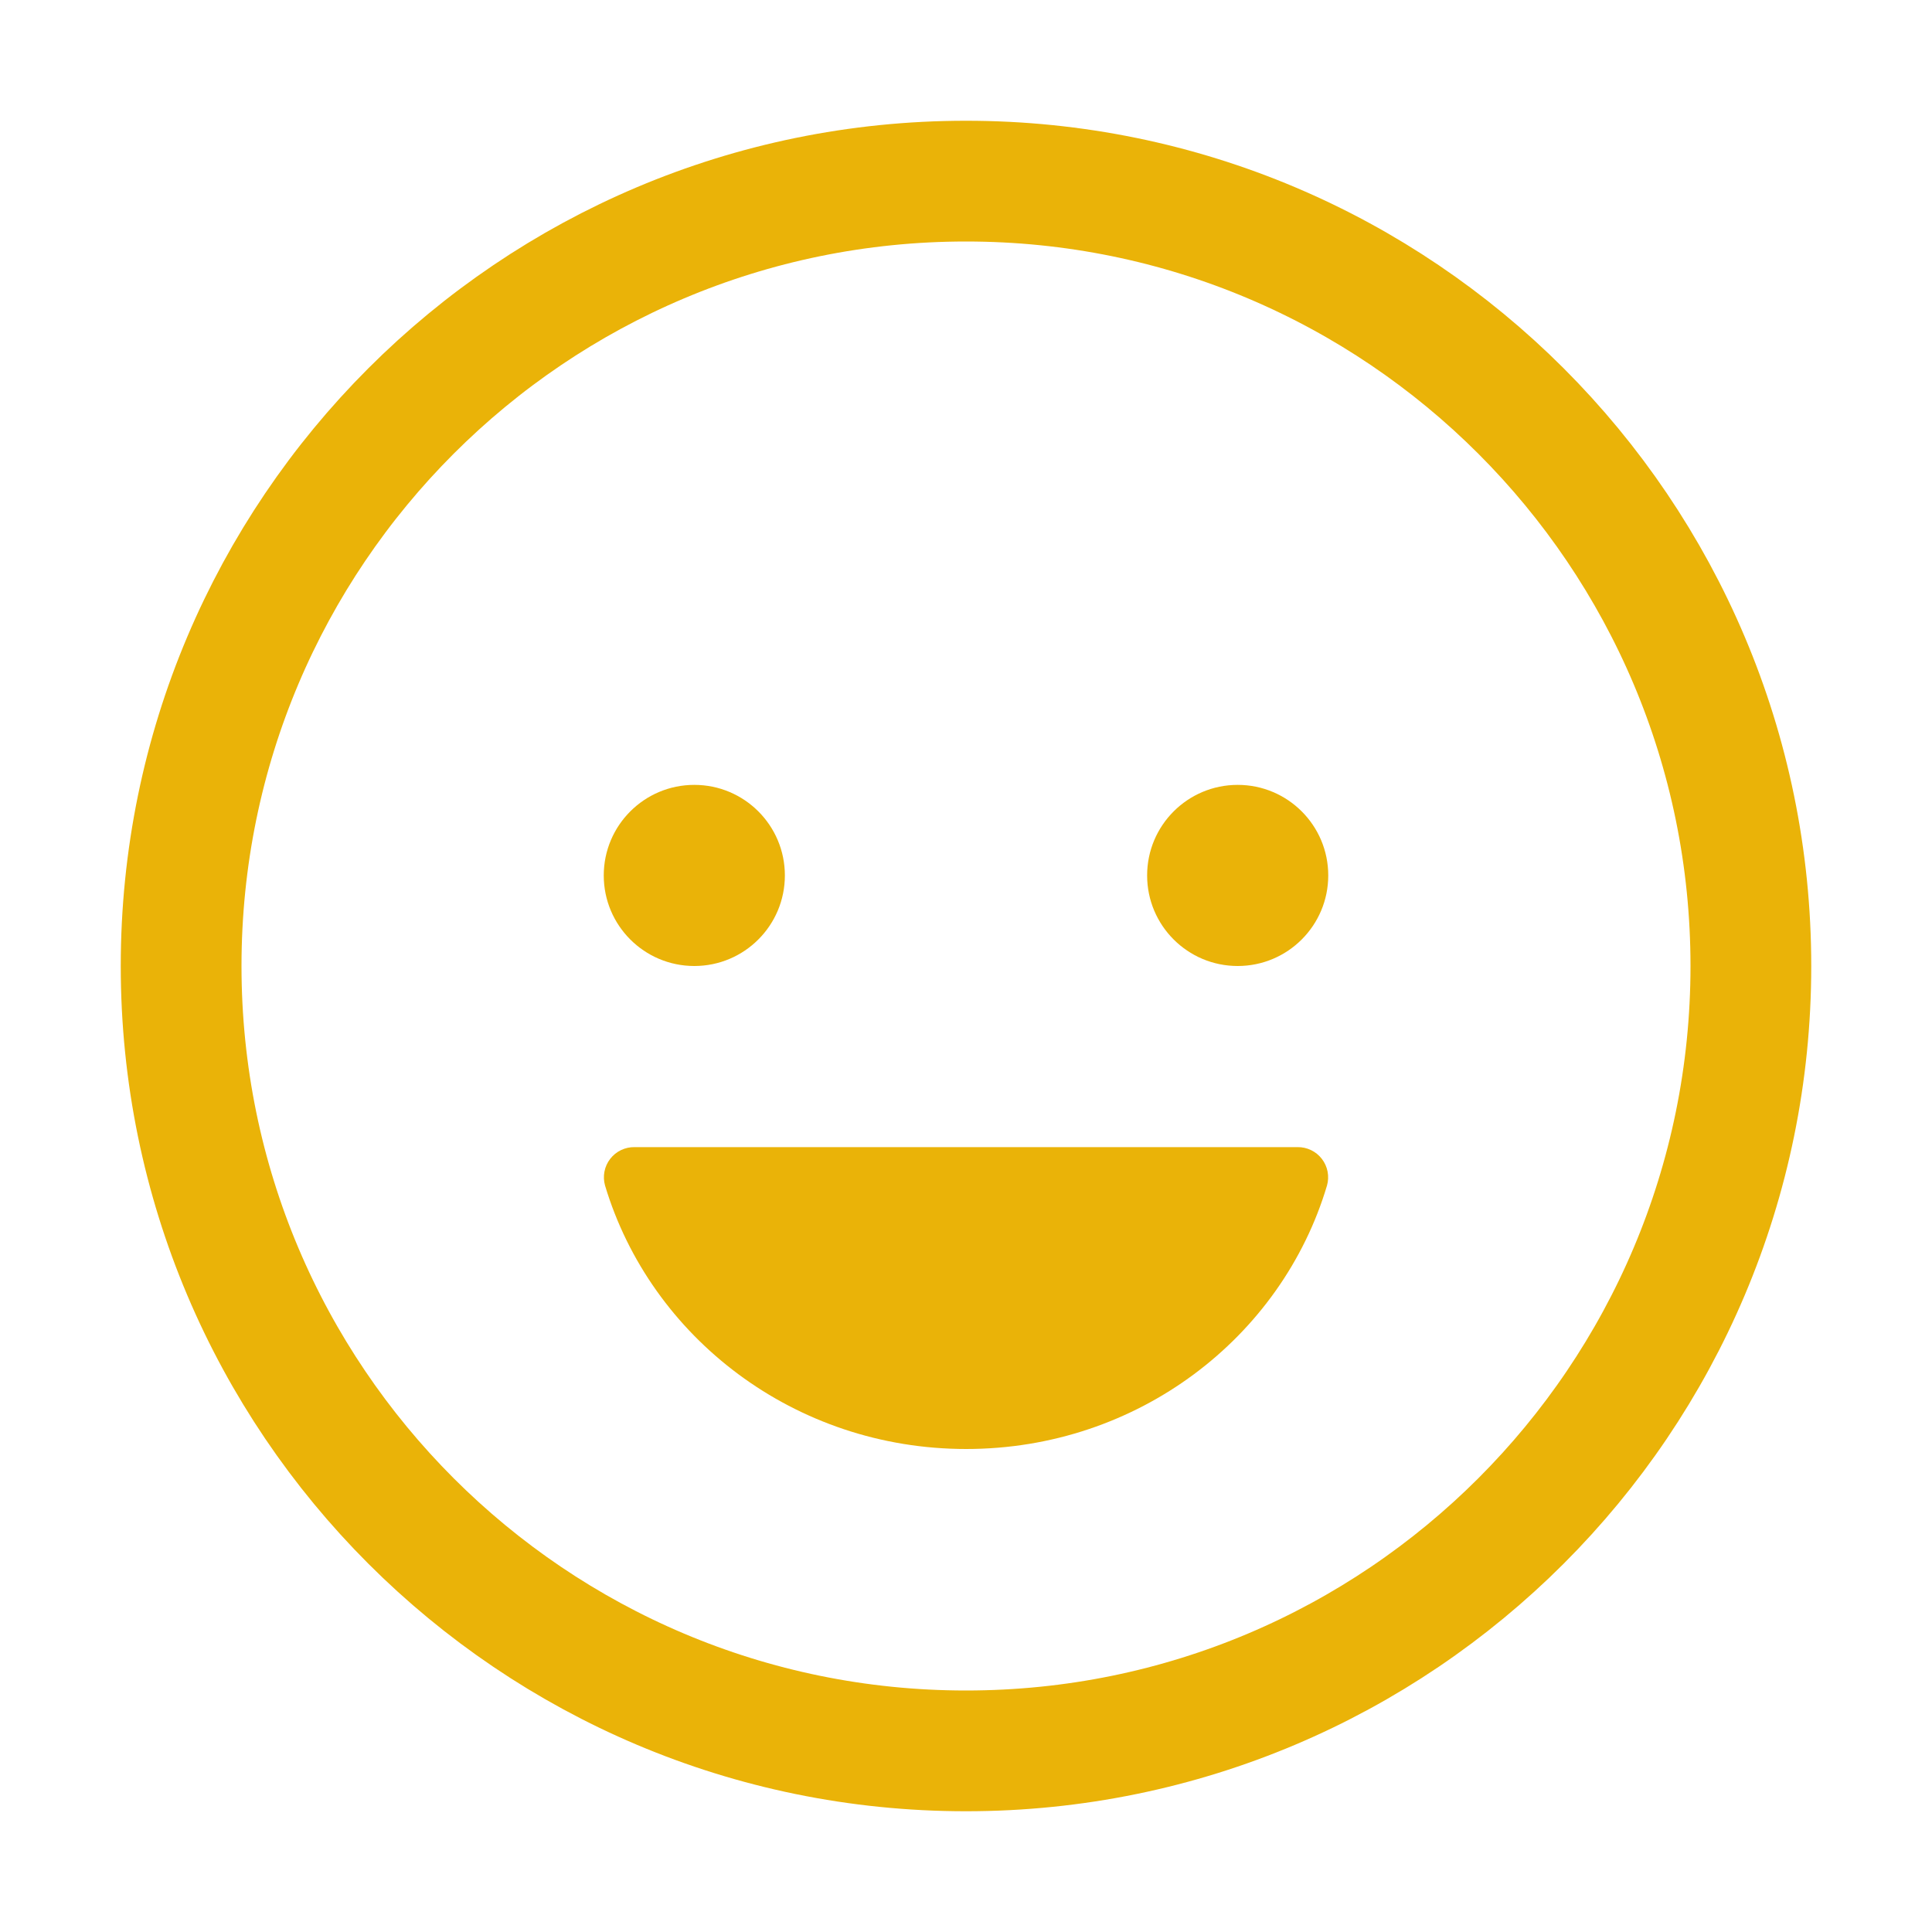 <svg width="512" height="512" viewBox="0 0 512 512" fill="none" xmlns="http://www.w3.org/2000/svg">
<path d="M184 256C197.255 256 208 245.255 208 232C208 218.745 197.255 208 184 208C170.745 208 160 218.745 160 232C160 245.255 170.745 256 184 256Z" fill="#EAB308"/>
<path d="M256.05 384C210.63 384 172.43 354.47 160.34 314.17C160.002 312.971 159.949 311.709 160.184 310.485C160.42 309.262 160.938 308.11 161.698 307.123C162.457 306.135 163.437 305.338 164.559 304.796C165.681 304.254 166.914 303.981 168.16 304H343.85C345.096 303.981 346.329 304.254 347.451 304.796C348.573 305.338 349.553 306.135 350.312 307.123C351.072 308.11 351.59 309.262 351.826 310.485C352.061 311.709 352.008 312.971 351.67 314.17C339.68 354.47 301.47 384 256.05 384Z" fill="#EAB308"/>
<path d="M328 256C341.255 256 352 245.255 352 232C352 218.745 341.255 208 328 208C314.745 208 304 218.745 304 232C304 245.255 314.745 256 328 256Z" fill="#EAB308"/>
<path d="M256 464C370.875 464 464 370.875 464 256C464 141.125 370.875 48 256 48C141.125 48 48 141.125 48 256C48 370.875 141.125 464 256 464Z" stroke="#EAB308" stroke-width="32" stroke-miterlimit="10"/>
</svg>
